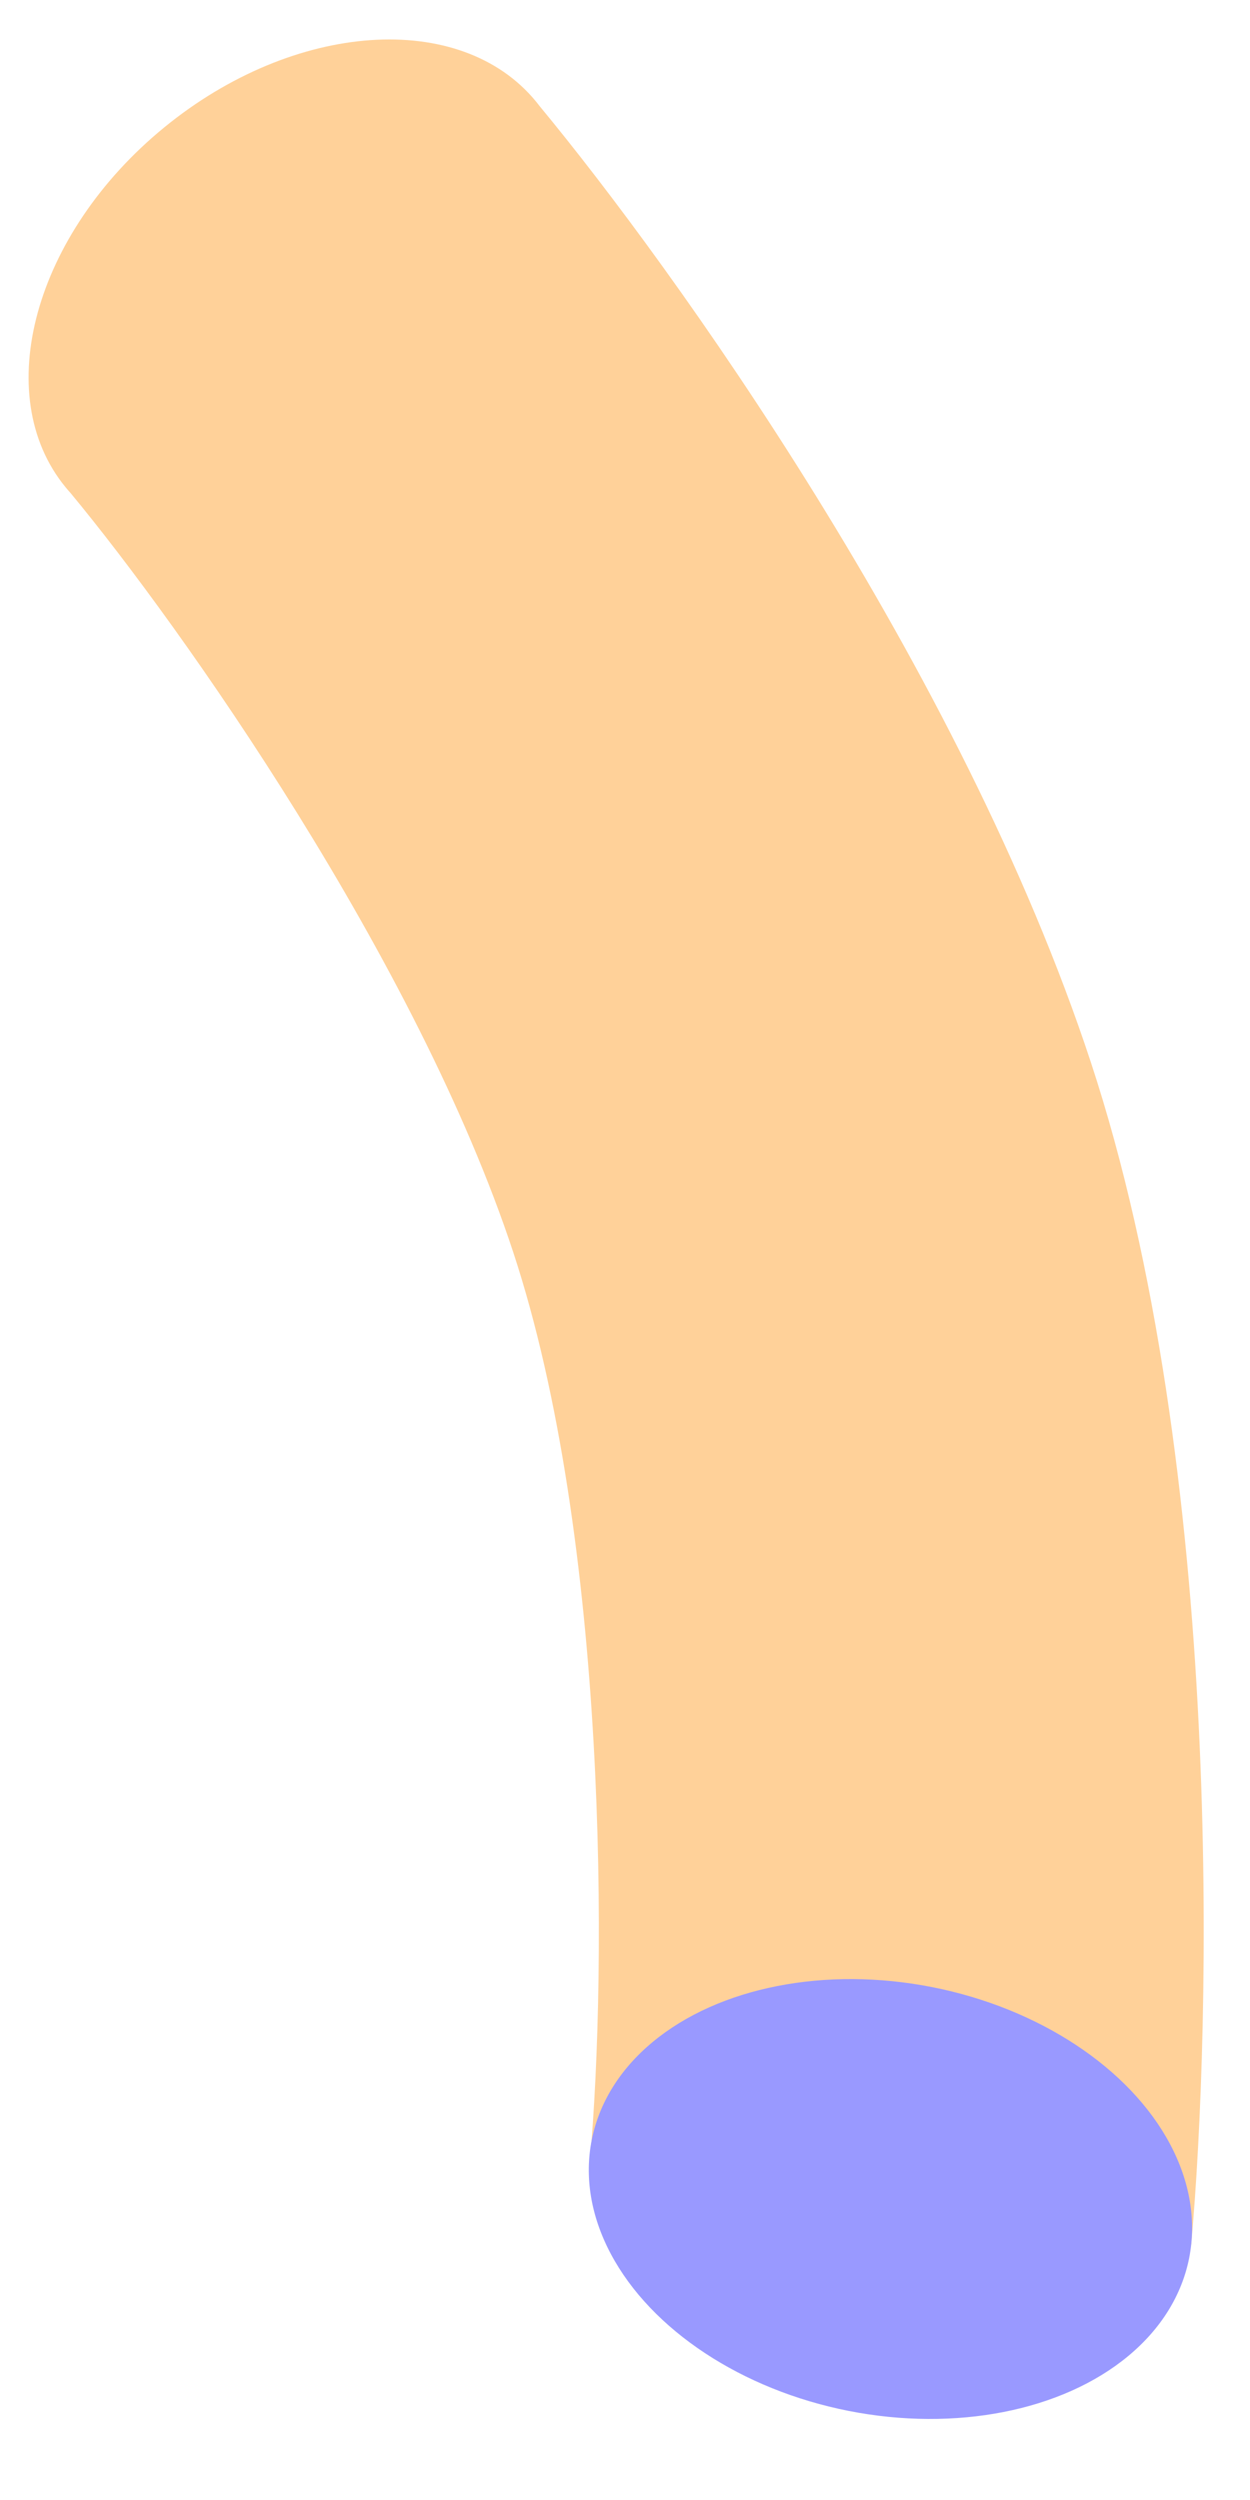 <svg width="59" height="118" viewBox="0 0 59 118" fill="none" xmlns="http://www.w3.org/2000/svg">
<path fill-rule="evenodd" clip-rule="evenodd" d="M24.227 59.112C28.685 72.641 28.666 92.876 27.84 102.029L56.225 105.939C57.148 95.714 57.825 69.367 51.485 50.129C45.349 31.51 31.724 12.571 25.487 5.029C25.429 4.952 25.37 4.877 25.308 4.802C21.746 0.45 13.884 0.994 7.748 6.017C1.612 11.039 -0.474 18.639 3.089 22.991C3.169 23.089 3.251 23.184 3.335 23.277C8.574 29.597 19.701 45.379 24.227 59.112Z" fill="#FFD199"/>
<ellipse cx="42.029" cy="103.794" rx="10.194" ry="14.372" transform="rotate(101.161 42.029 103.794)" fill="#9999FF"/>
</svg>
